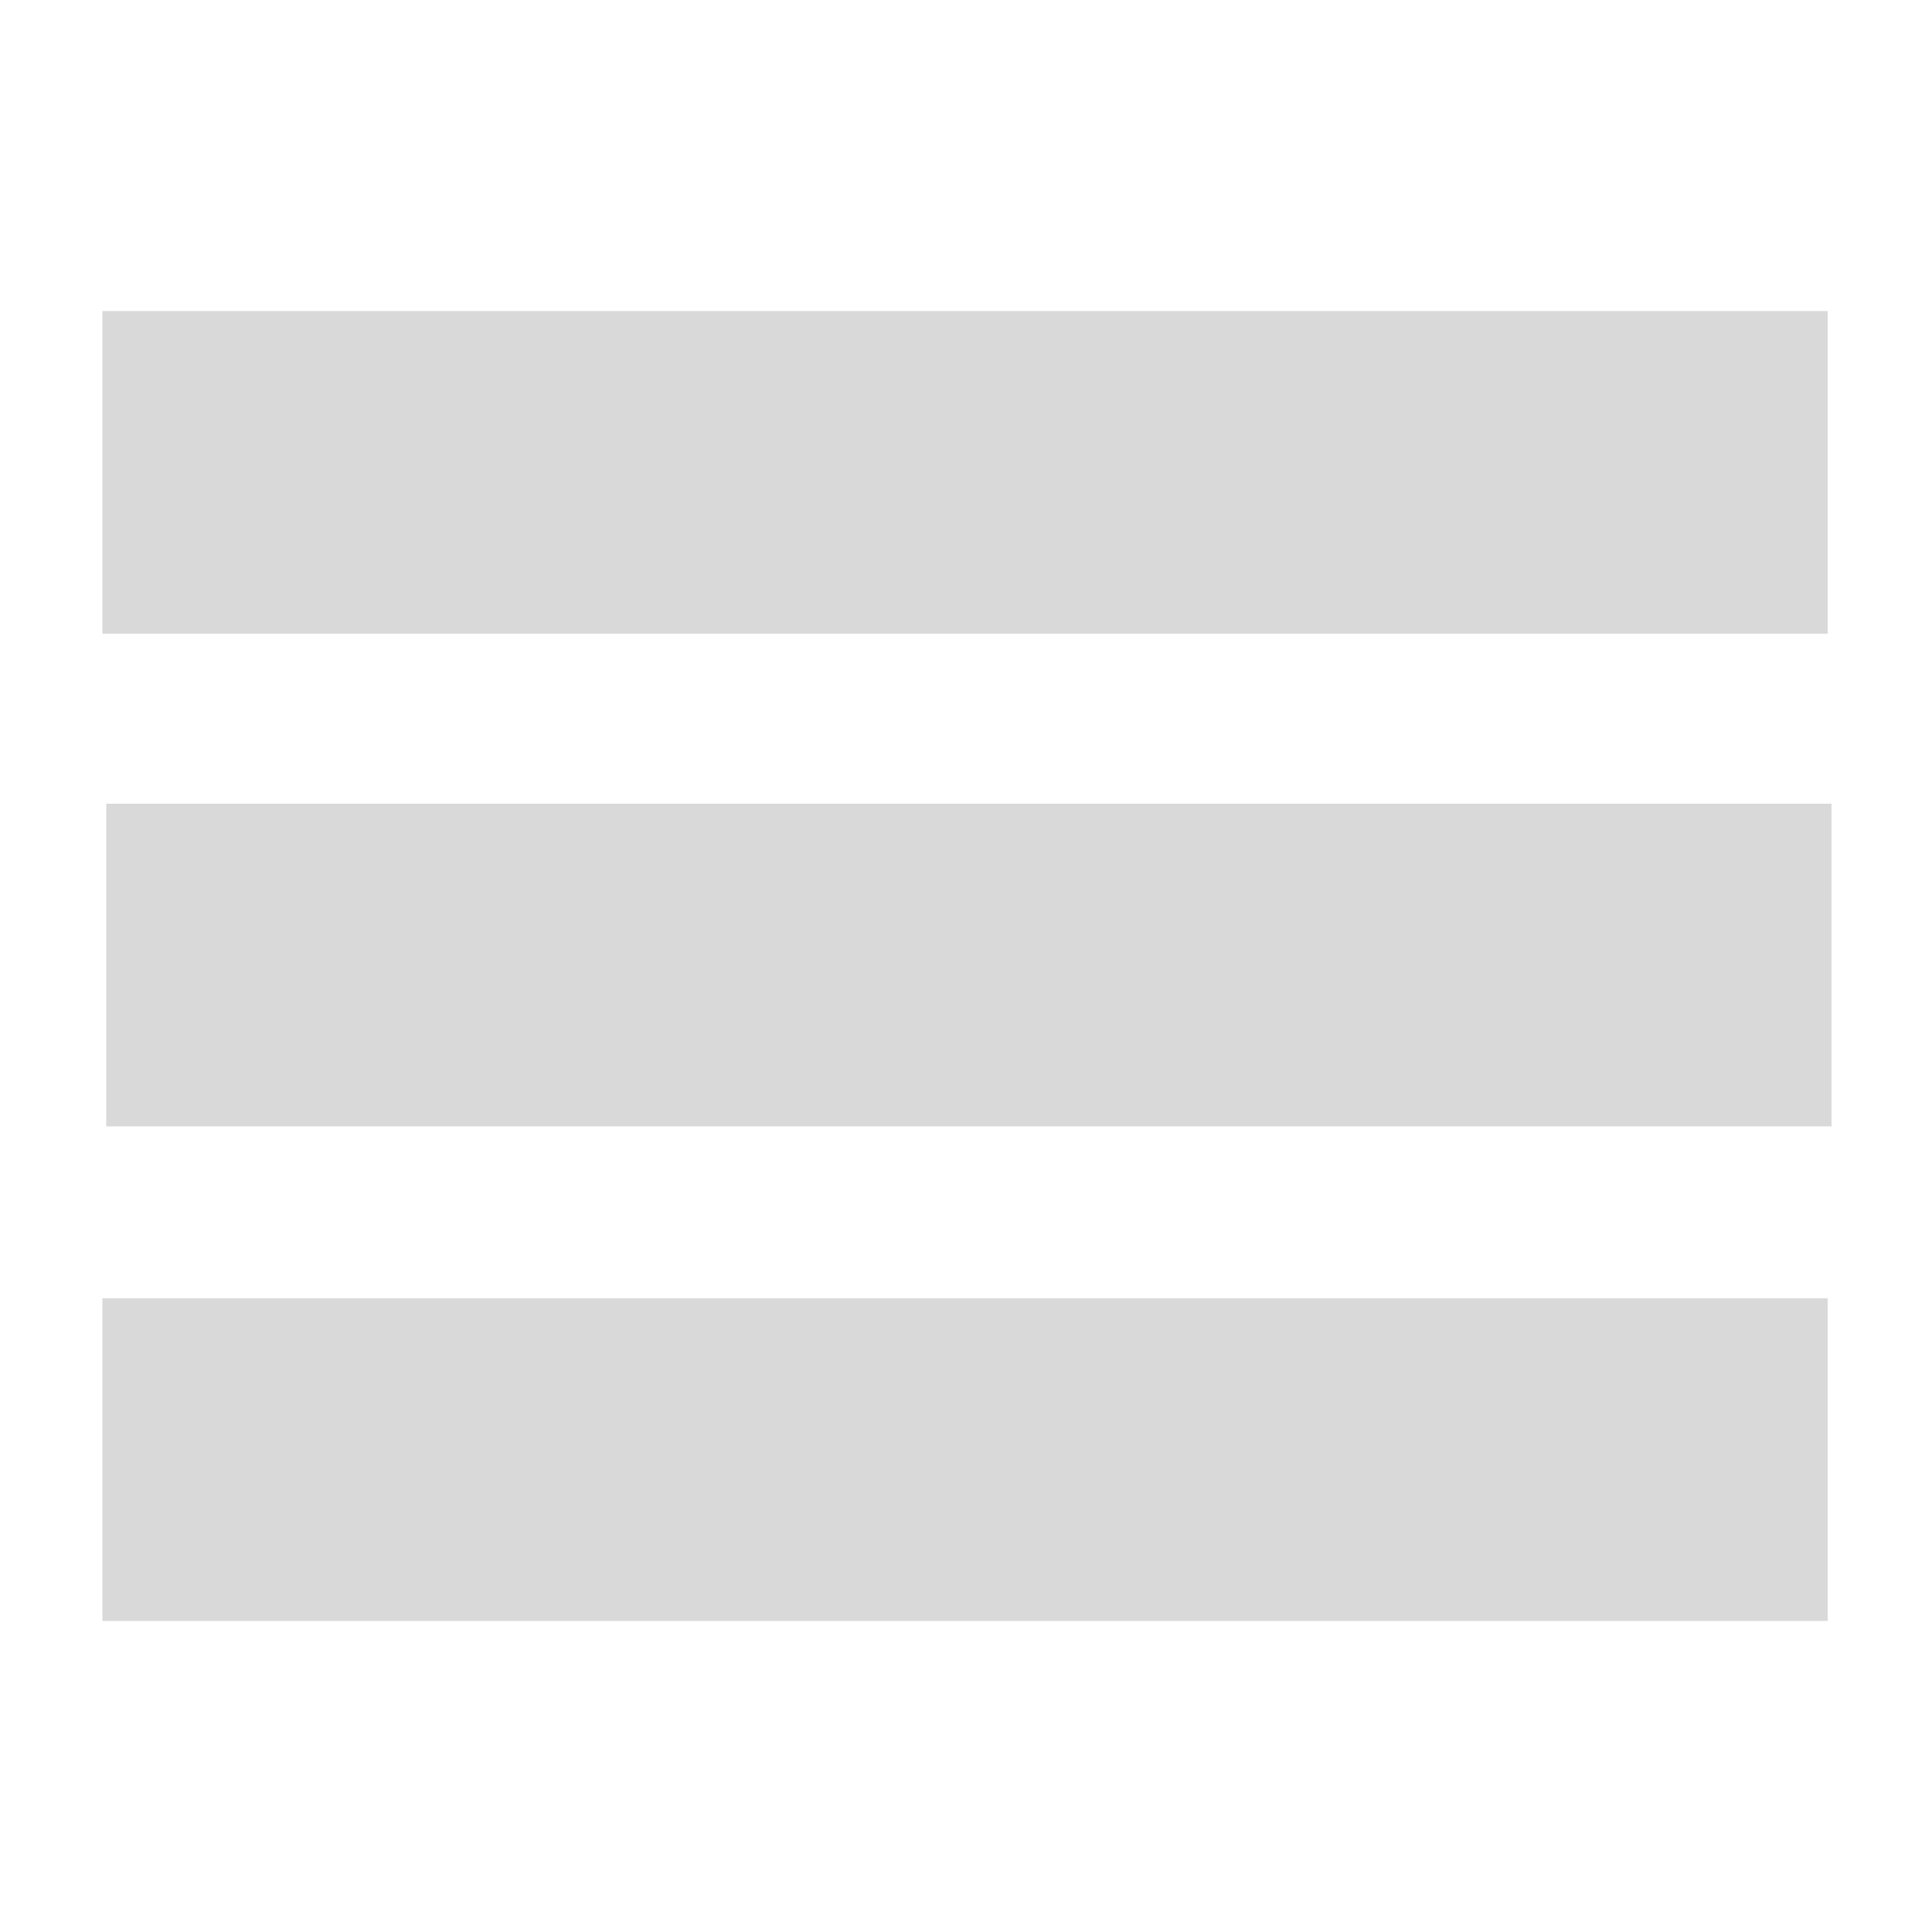 <?xml version="1.0" encoding="utf-8"?>
<!-- Generator: Adobe Illustrator 28.1.0, SVG Export Plug-In . SVG Version: 6.00 Build 0)  -->
<svg version="1.1" id="Layer_1" xmlns="http://www.w3.org/2000/svg" xmlns:xlink="http://www.w3.org/1999/xlink" x="0px" y="0px"
	 viewBox="0 0 100 100" style="enable-background:new 0 0 100 100;" xml:space="preserve">
<style type="text/css">
	.st0{fill:#D9D9D9;}
</style>
<g>
	<rect x="5.3" y="16.1" class="st0" width="89.3" height="16.7"/>
	<rect x="5.5" y="41.6" class="st0" width="89.3" height="16.7"/>
	<rect x="5.3" y="67.2" class="st0" width="89.3" height="16.7"/>
</g>
</svg>
